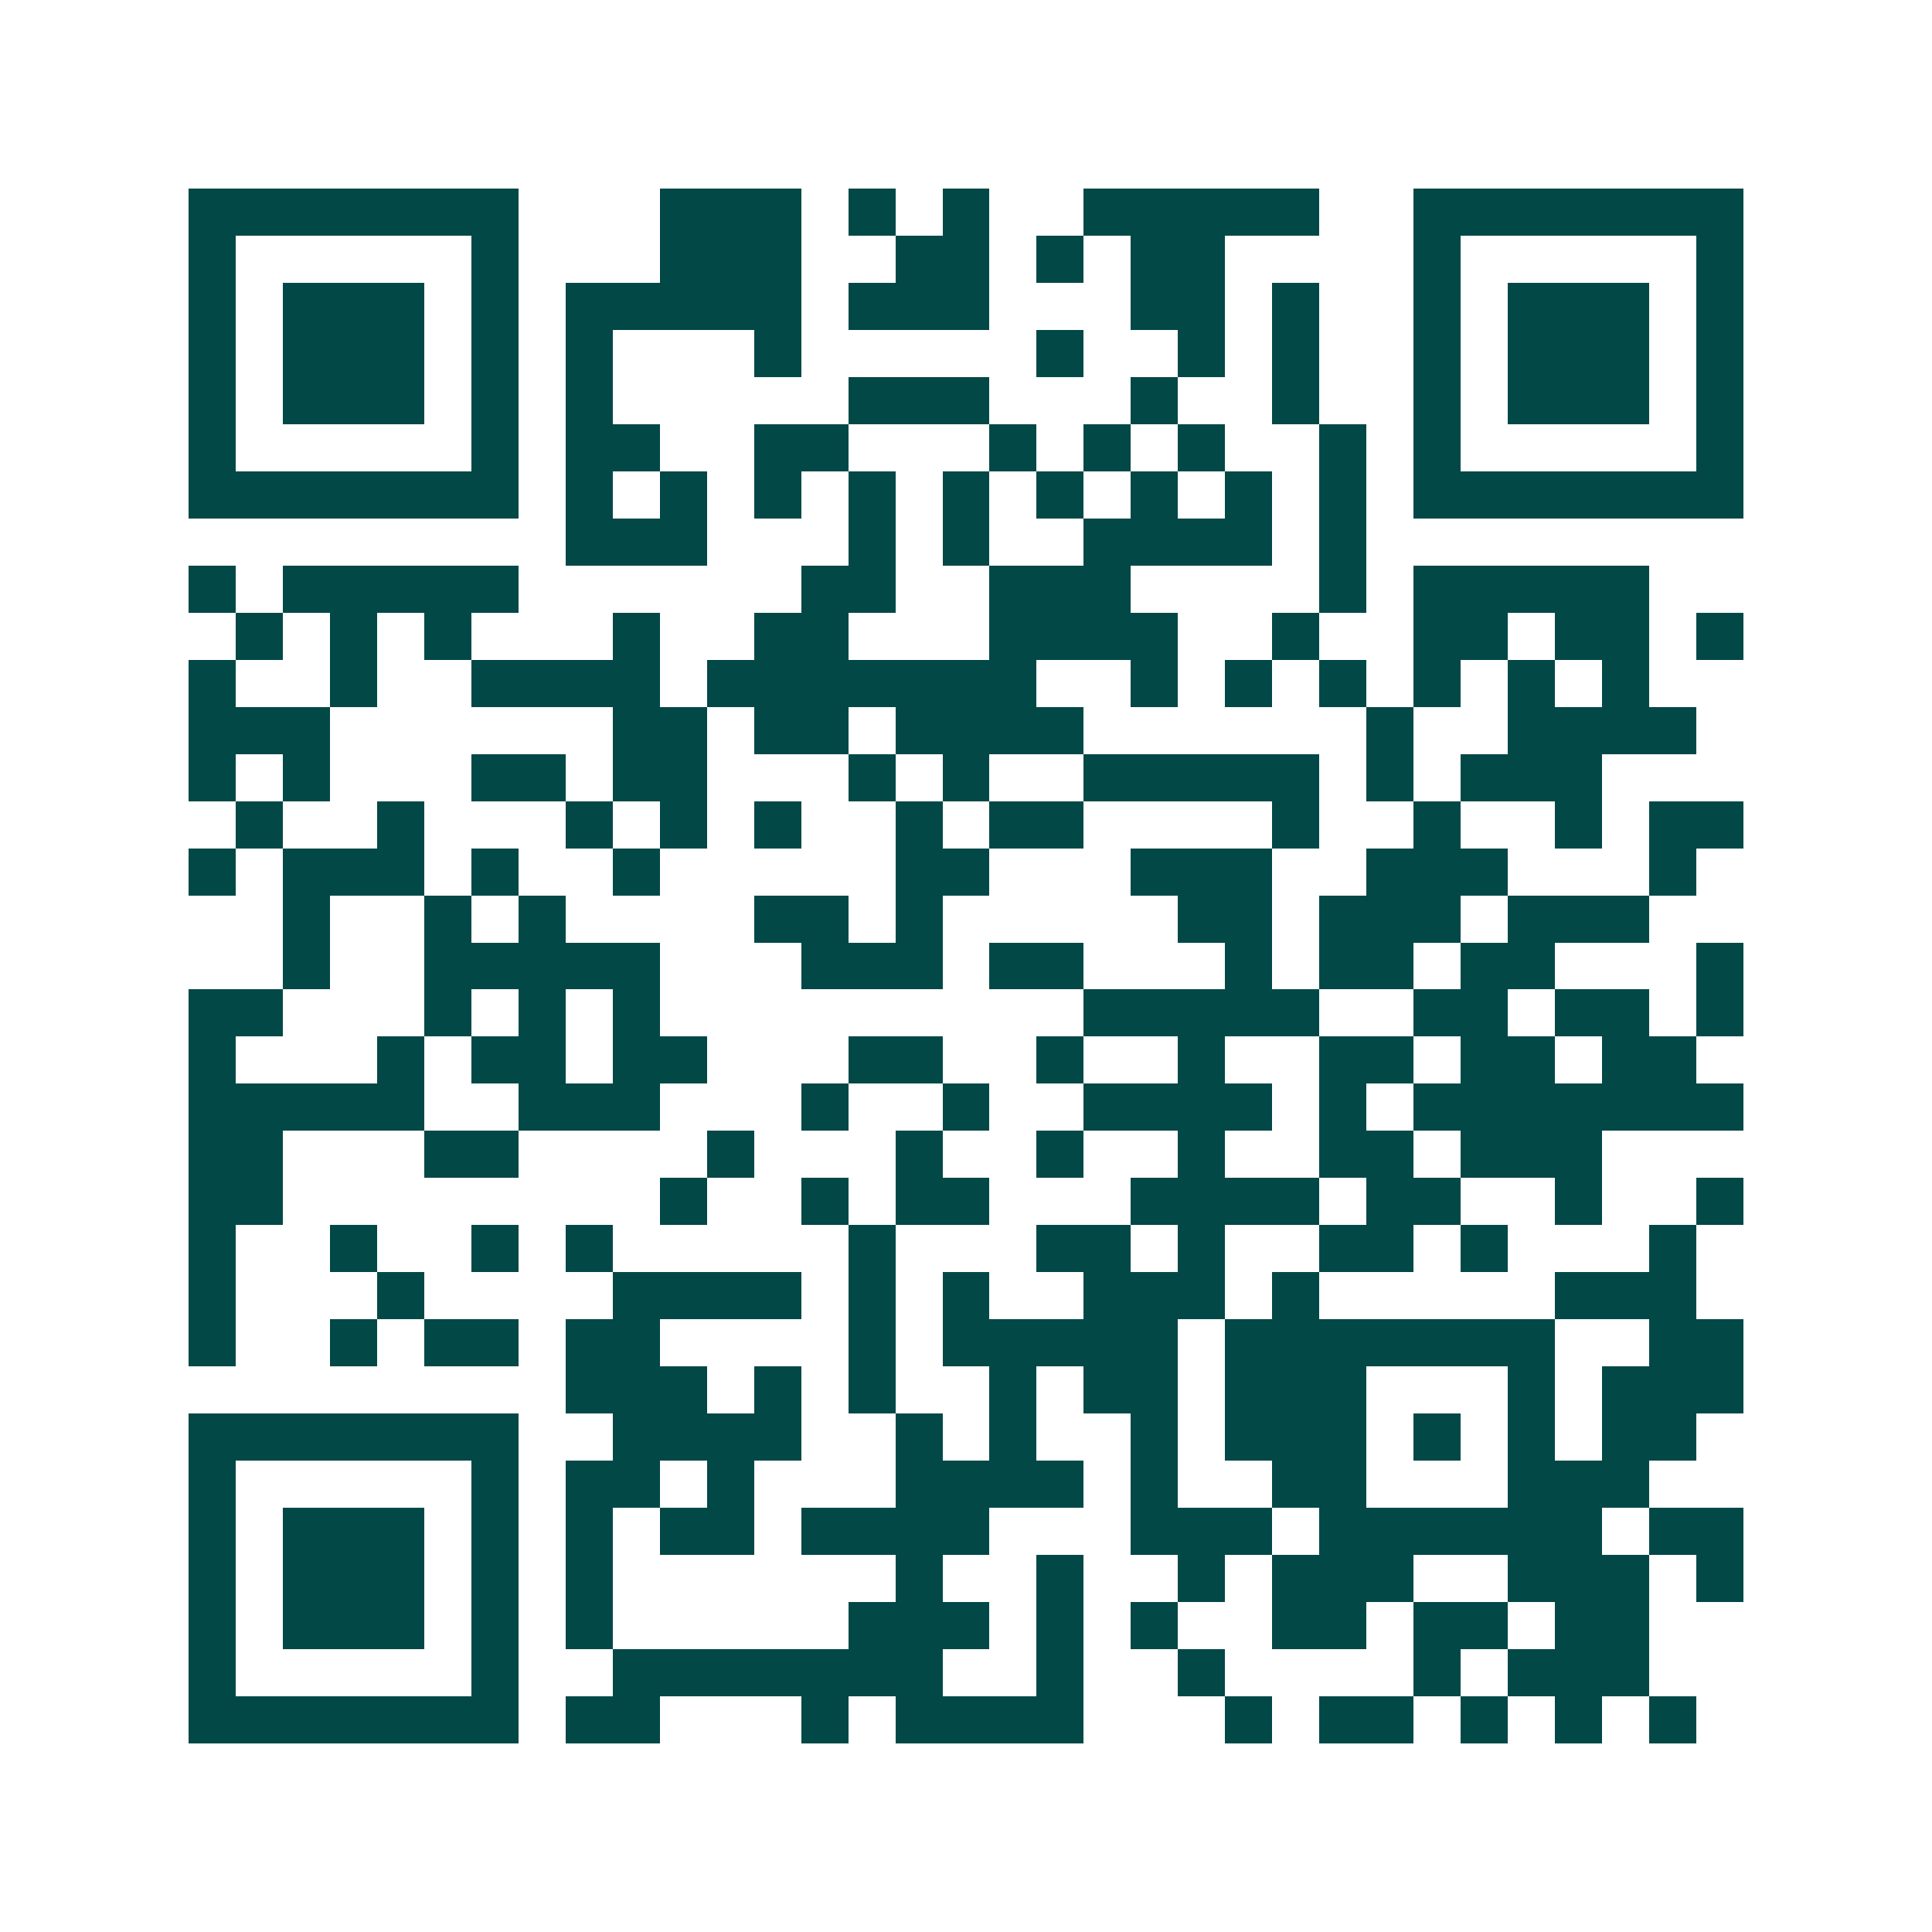<svg xmlns="http://www.w3.org/2000/svg" width="200" height="200" viewBox="0 0 41 41" shape-rendering="crispEdges"><path fill="#ffffff" d="M0 0h41v41H0z"/><path stroke="#014847" d="M4 4.5h7m3 0h3m1 0h1m1 0h1m2 0h5m2 0h7M4 5.5h1m5 0h1m3 0h3m2 0h2m1 0h1m1 0h2m4 0h1m5 0h1M4 6.5h1m1 0h3m1 0h1m1 0h5m1 0h3m3 0h2m1 0h1m2 0h1m1 0h3m1 0h1M4 7.5h1m1 0h3m1 0h1m1 0h1m3 0h1m5 0h1m2 0h1m1 0h1m2 0h1m1 0h3m1 0h1M4 8.5h1m1 0h3m1 0h1m1 0h1m5 0h3m3 0h1m2 0h1m2 0h1m1 0h3m1 0h1M4 9.5h1m5 0h1m1 0h2m2 0h2m3 0h1m1 0h1m1 0h1m2 0h1m1 0h1m5 0h1M4 10.5h7m1 0h1m1 0h1m1 0h1m1 0h1m1 0h1m1 0h1m1 0h1m1 0h1m1 0h1m1 0h7M12 11.5h3m3 0h1m1 0h1m2 0h4m1 0h1M4 12.5h1m1 0h5m6 0h2m2 0h3m4 0h1m1 0h5M5 13.5h1m1 0h1m1 0h1m3 0h1m2 0h2m3 0h4m2 0h1m2 0h2m1 0h2m1 0h1M4 14.5h1m2 0h1m2 0h4m1 0h7m2 0h1m1 0h1m1 0h1m1 0h1m1 0h1m1 0h1M4 15.5h3m6 0h2m1 0h2m1 0h4m6 0h1m2 0h4M4 16.5h1m1 0h1m3 0h2m1 0h2m3 0h1m1 0h1m2 0h5m1 0h1m1 0h3M5 17.5h1m2 0h1m3 0h1m1 0h1m1 0h1m2 0h1m1 0h2m4 0h1m2 0h1m2 0h1m1 0h2M4 18.5h1m1 0h3m1 0h1m2 0h1m5 0h2m3 0h3m2 0h3m3 0h1M6 19.5h1m2 0h1m1 0h1m4 0h2m1 0h1m5 0h2m1 0h3m1 0h3M6 20.5h1m2 0h5m3 0h3m1 0h2m3 0h1m1 0h2m1 0h2m3 0h1M4 21.5h2m3 0h1m1 0h1m1 0h1m9 0h5m2 0h2m1 0h2m1 0h1M4 22.5h1m3 0h1m1 0h2m1 0h2m3 0h2m2 0h1m2 0h1m2 0h2m1 0h2m1 0h2M4 23.5h5m2 0h3m3 0h1m2 0h1m2 0h4m1 0h1m1 0h7M4 24.5h2m3 0h2m4 0h1m3 0h1m2 0h1m2 0h1m2 0h2m1 0h3M4 25.5h2m8 0h1m2 0h1m1 0h2m3 0h4m1 0h2m2 0h1m2 0h1M4 26.5h1m2 0h1m2 0h1m1 0h1m5 0h1m3 0h2m1 0h1m2 0h2m1 0h1m3 0h1M4 27.5h1m3 0h1m4 0h4m1 0h1m1 0h1m2 0h3m1 0h1m5 0h3M4 28.5h1m2 0h1m1 0h2m1 0h2m4 0h1m1 0h5m1 0h7m2 0h2M12 29.5h3m1 0h1m1 0h1m2 0h1m1 0h2m1 0h3m3 0h1m1 0h3M4 30.5h7m2 0h4m2 0h1m1 0h1m2 0h1m1 0h3m1 0h1m1 0h1m1 0h2M4 31.5h1m5 0h1m1 0h2m1 0h1m3 0h4m1 0h1m2 0h2m3 0h3M4 32.5h1m1 0h3m1 0h1m1 0h1m1 0h2m1 0h4m3 0h3m1 0h6m1 0h2M4 33.5h1m1 0h3m1 0h1m1 0h1m6 0h1m2 0h1m2 0h1m1 0h3m2 0h3m1 0h1M4 34.5h1m1 0h3m1 0h1m1 0h1m5 0h3m1 0h1m1 0h1m2 0h2m1 0h2m1 0h2M4 35.5h1m5 0h1m2 0h7m2 0h1m2 0h1m4 0h1m1 0h3M4 36.5h7m1 0h2m3 0h1m1 0h4m3 0h1m1 0h2m1 0h1m1 0h1m1 0h1"/></svg>

